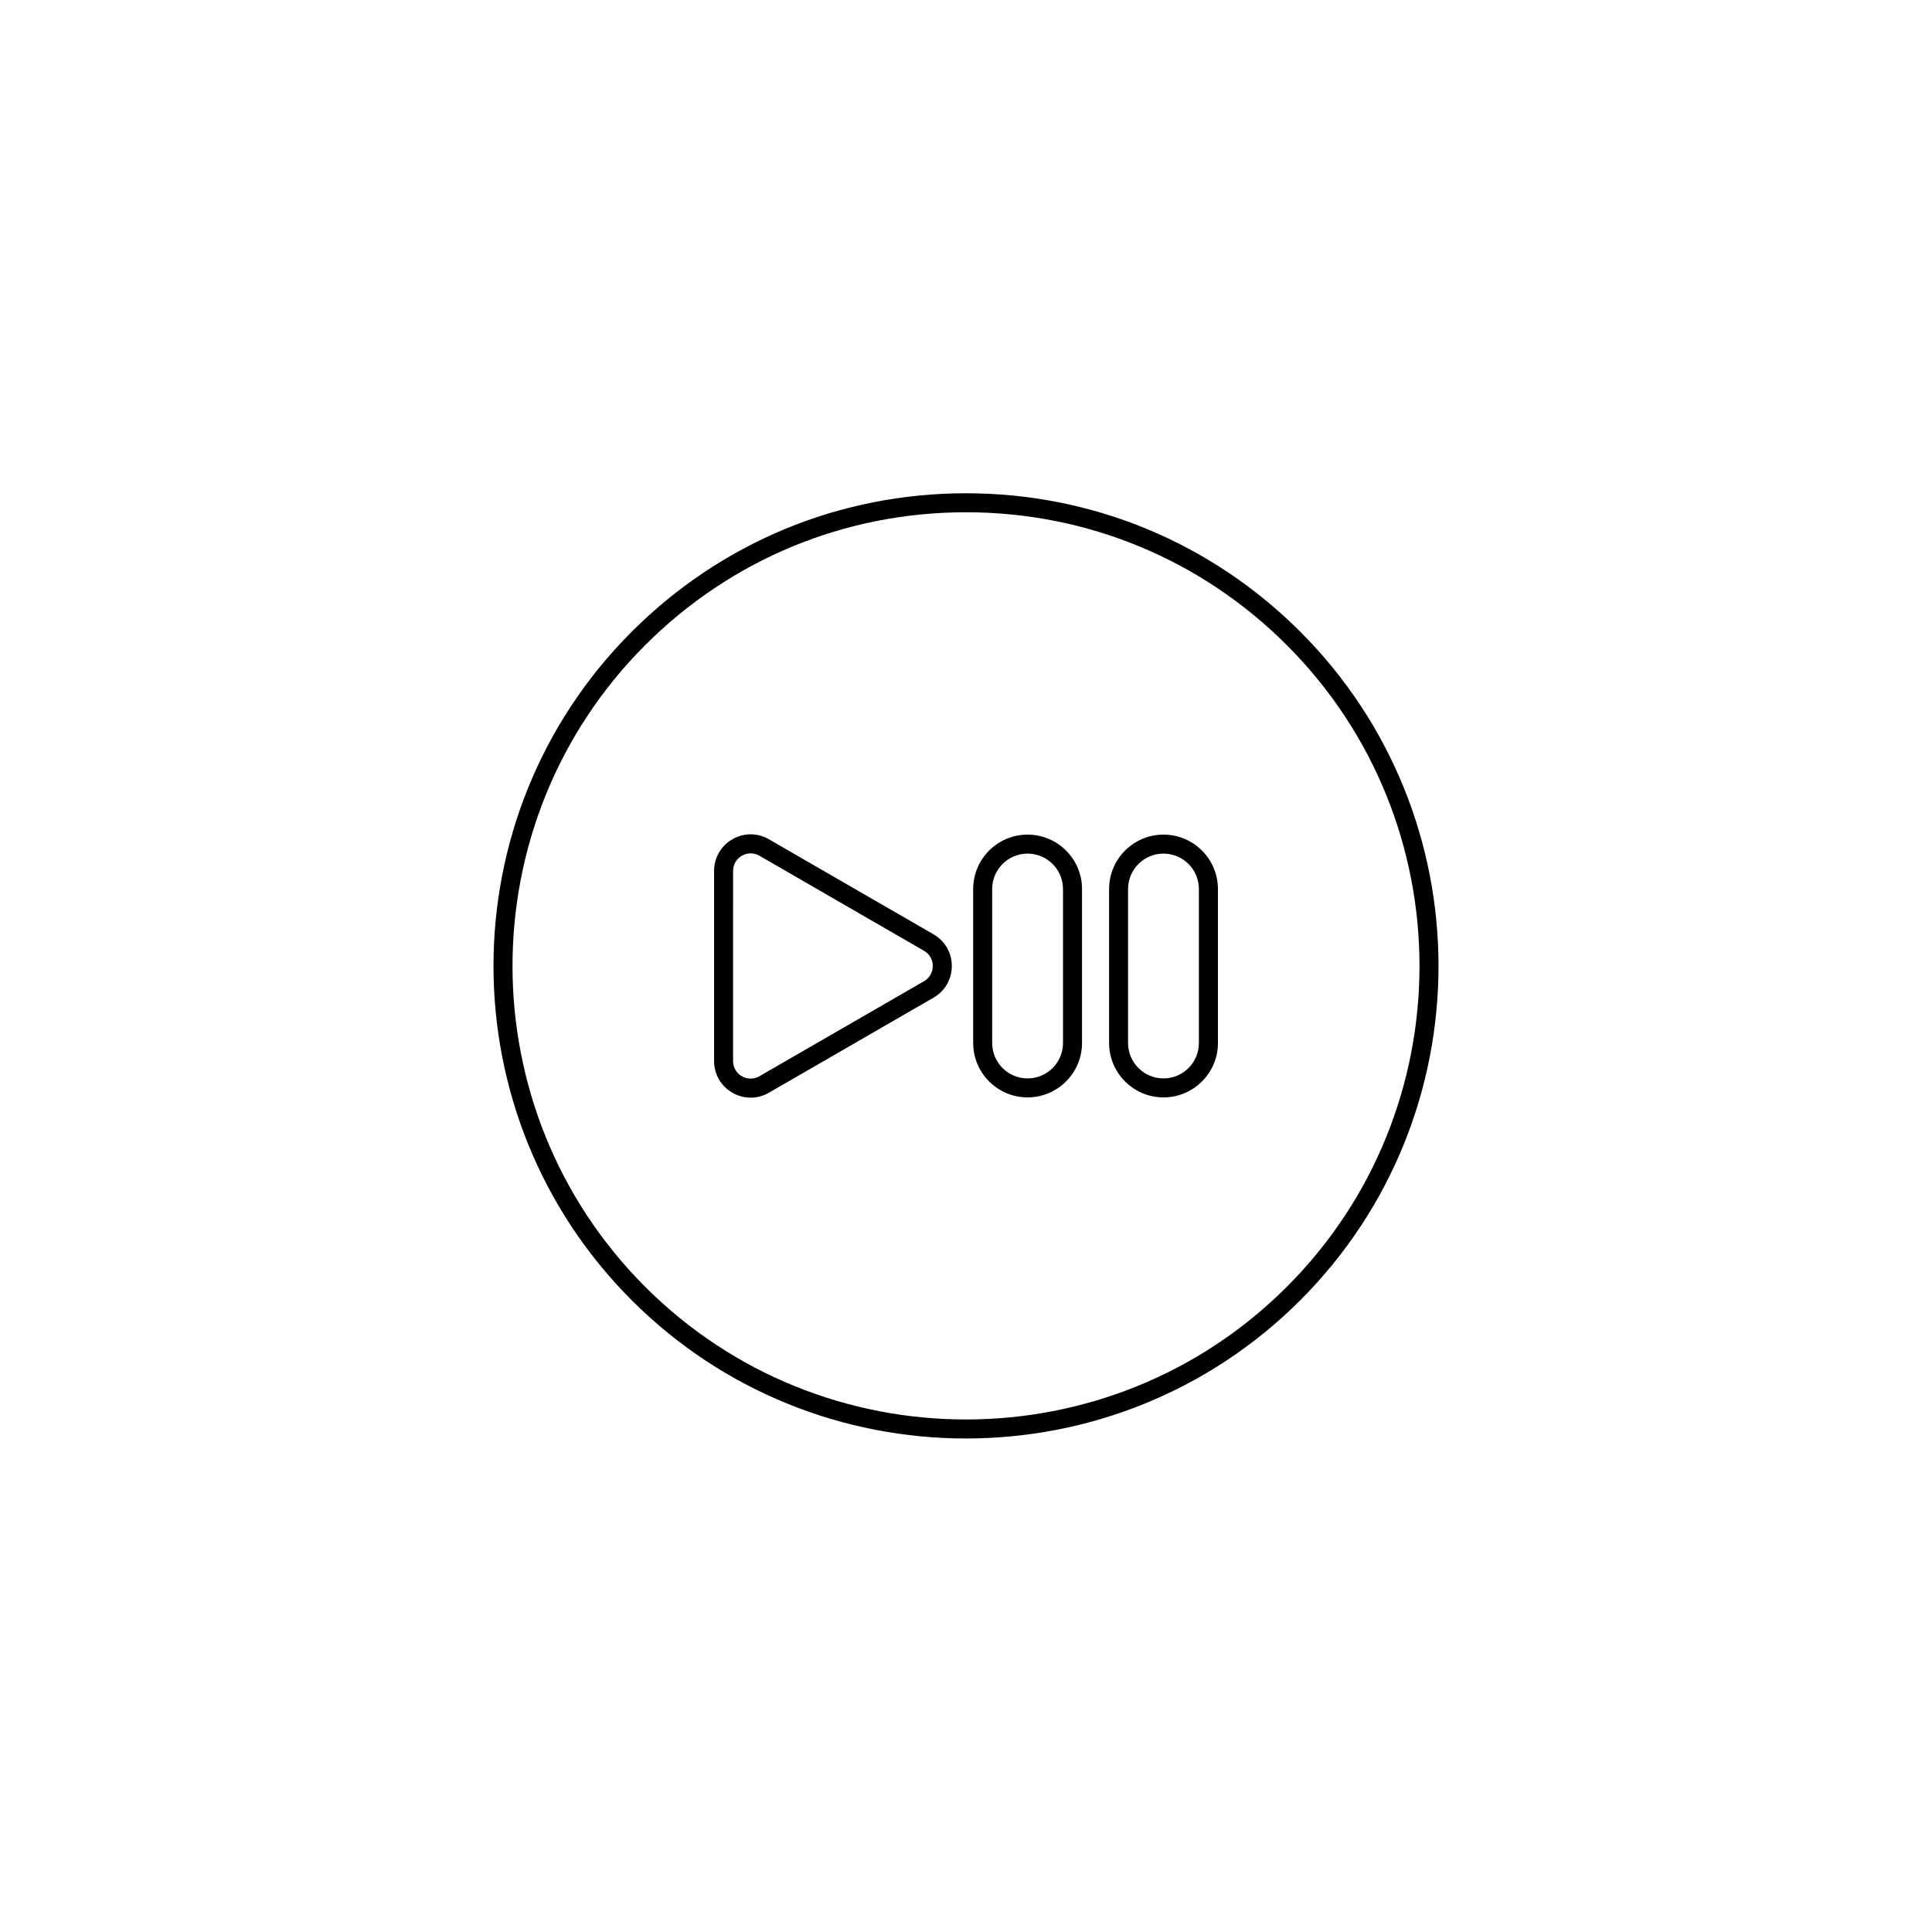 <?xml version="1.0" encoding="UTF-8"?>
<!-- Uploaded to: ICON Repo, www.svgrepo.com, Generator: ICON Repo Mixer Tools -->
<svg fill="#000000" width="800px" height="800px" version="1.1" viewBox="144 144 512 512" xmlns="http://www.w3.org/2000/svg">
 <g>
  <path d="m400 274.72c-33.465 0-64.922 13.035-88.586 36.691-48.844 48.844-48.844 128.32 0 177.17 24.426 24.426 56.504 36.633 88.586 36.633s64.16-12.207 88.586-36.633c48.844-48.844 48.844-128.32 0-177.17-23.668-23.66-55.125-36.691-88.586-36.691zm85.02 210.3c-46.883 46.875-123.17 46.875-170.04 0-46.879-46.883-46.879-123.16 0-170.05 22.707-22.711 52.898-35.215 85.02-35.215 32.117 0 62.312 12.504 85.023 35.215 46.879 46.887 46.879 123.17-0.004 170.05z"/>
  <path d="m391.4 391.61-43.629-25.191c-3.039-1.754-6.656-1.75-9.688-0.004-3.031 1.754-4.84 4.891-4.84 8.395v50.383c0 3.496 1.809 6.629 4.84 8.383 1.516 0.883 3.184 1.32 4.848 1.32 1.664 0 3.324-0.438 4.84-1.316l43.629-25.191c3.031-1.754 4.84-4.887 4.84-8.387 0-3.504-1.809-6.637-4.84-8.391zm-2.519 12.418-43.629 25.184c-1.461 0.848-3.199 0.832-4.656 0-1.457-0.84-2.324-2.348-2.324-4.027l0.004-50.375c0-1.684 0.867-3.188 2.324-4.031 0.73-0.418 1.527-0.629 2.324-0.629s1.598 0.211 2.324 0.629l43.629 25.191c1.457 0.84 2.324 2.348 2.324 4.031-0.008 1.68-0.863 3.188-2.32 4.027z"/>
  <path d="m416.32 365.18c-7.949 0-14.418 6.469-14.418 14.418v40.809c0 7.949 6.469 14.418 14.418 14.418 7.957 0 14.426-6.469 14.426-14.418v-40.809c0-7.949-6.477-14.418-14.426-14.418zm9.387 55.227c0 5.176-4.207 9.383-9.387 9.383-5.176 0-9.383-4.207-9.383-9.383v-40.809c0-5.176 4.207-9.383 9.383-9.383 5.176 0 9.387 4.207 9.387 9.383z"/>
  <path d="m452.34 365.18c-7.949 0-14.418 6.469-14.418 14.418v40.809c0 7.949 6.469 14.418 14.418 14.418 7.957 0 14.426-6.469 14.426-14.418v-40.809c-0.008-7.949-6.477-14.418-14.426-14.418zm9.379 55.227c0 5.176-4.207 9.383-9.387 9.383-5.176 0-9.383-4.207-9.383-9.383v-40.809c0-5.176 4.207-9.383 9.383-9.383s9.387 4.207 9.387 9.383z"/>
 </g>
</svg>